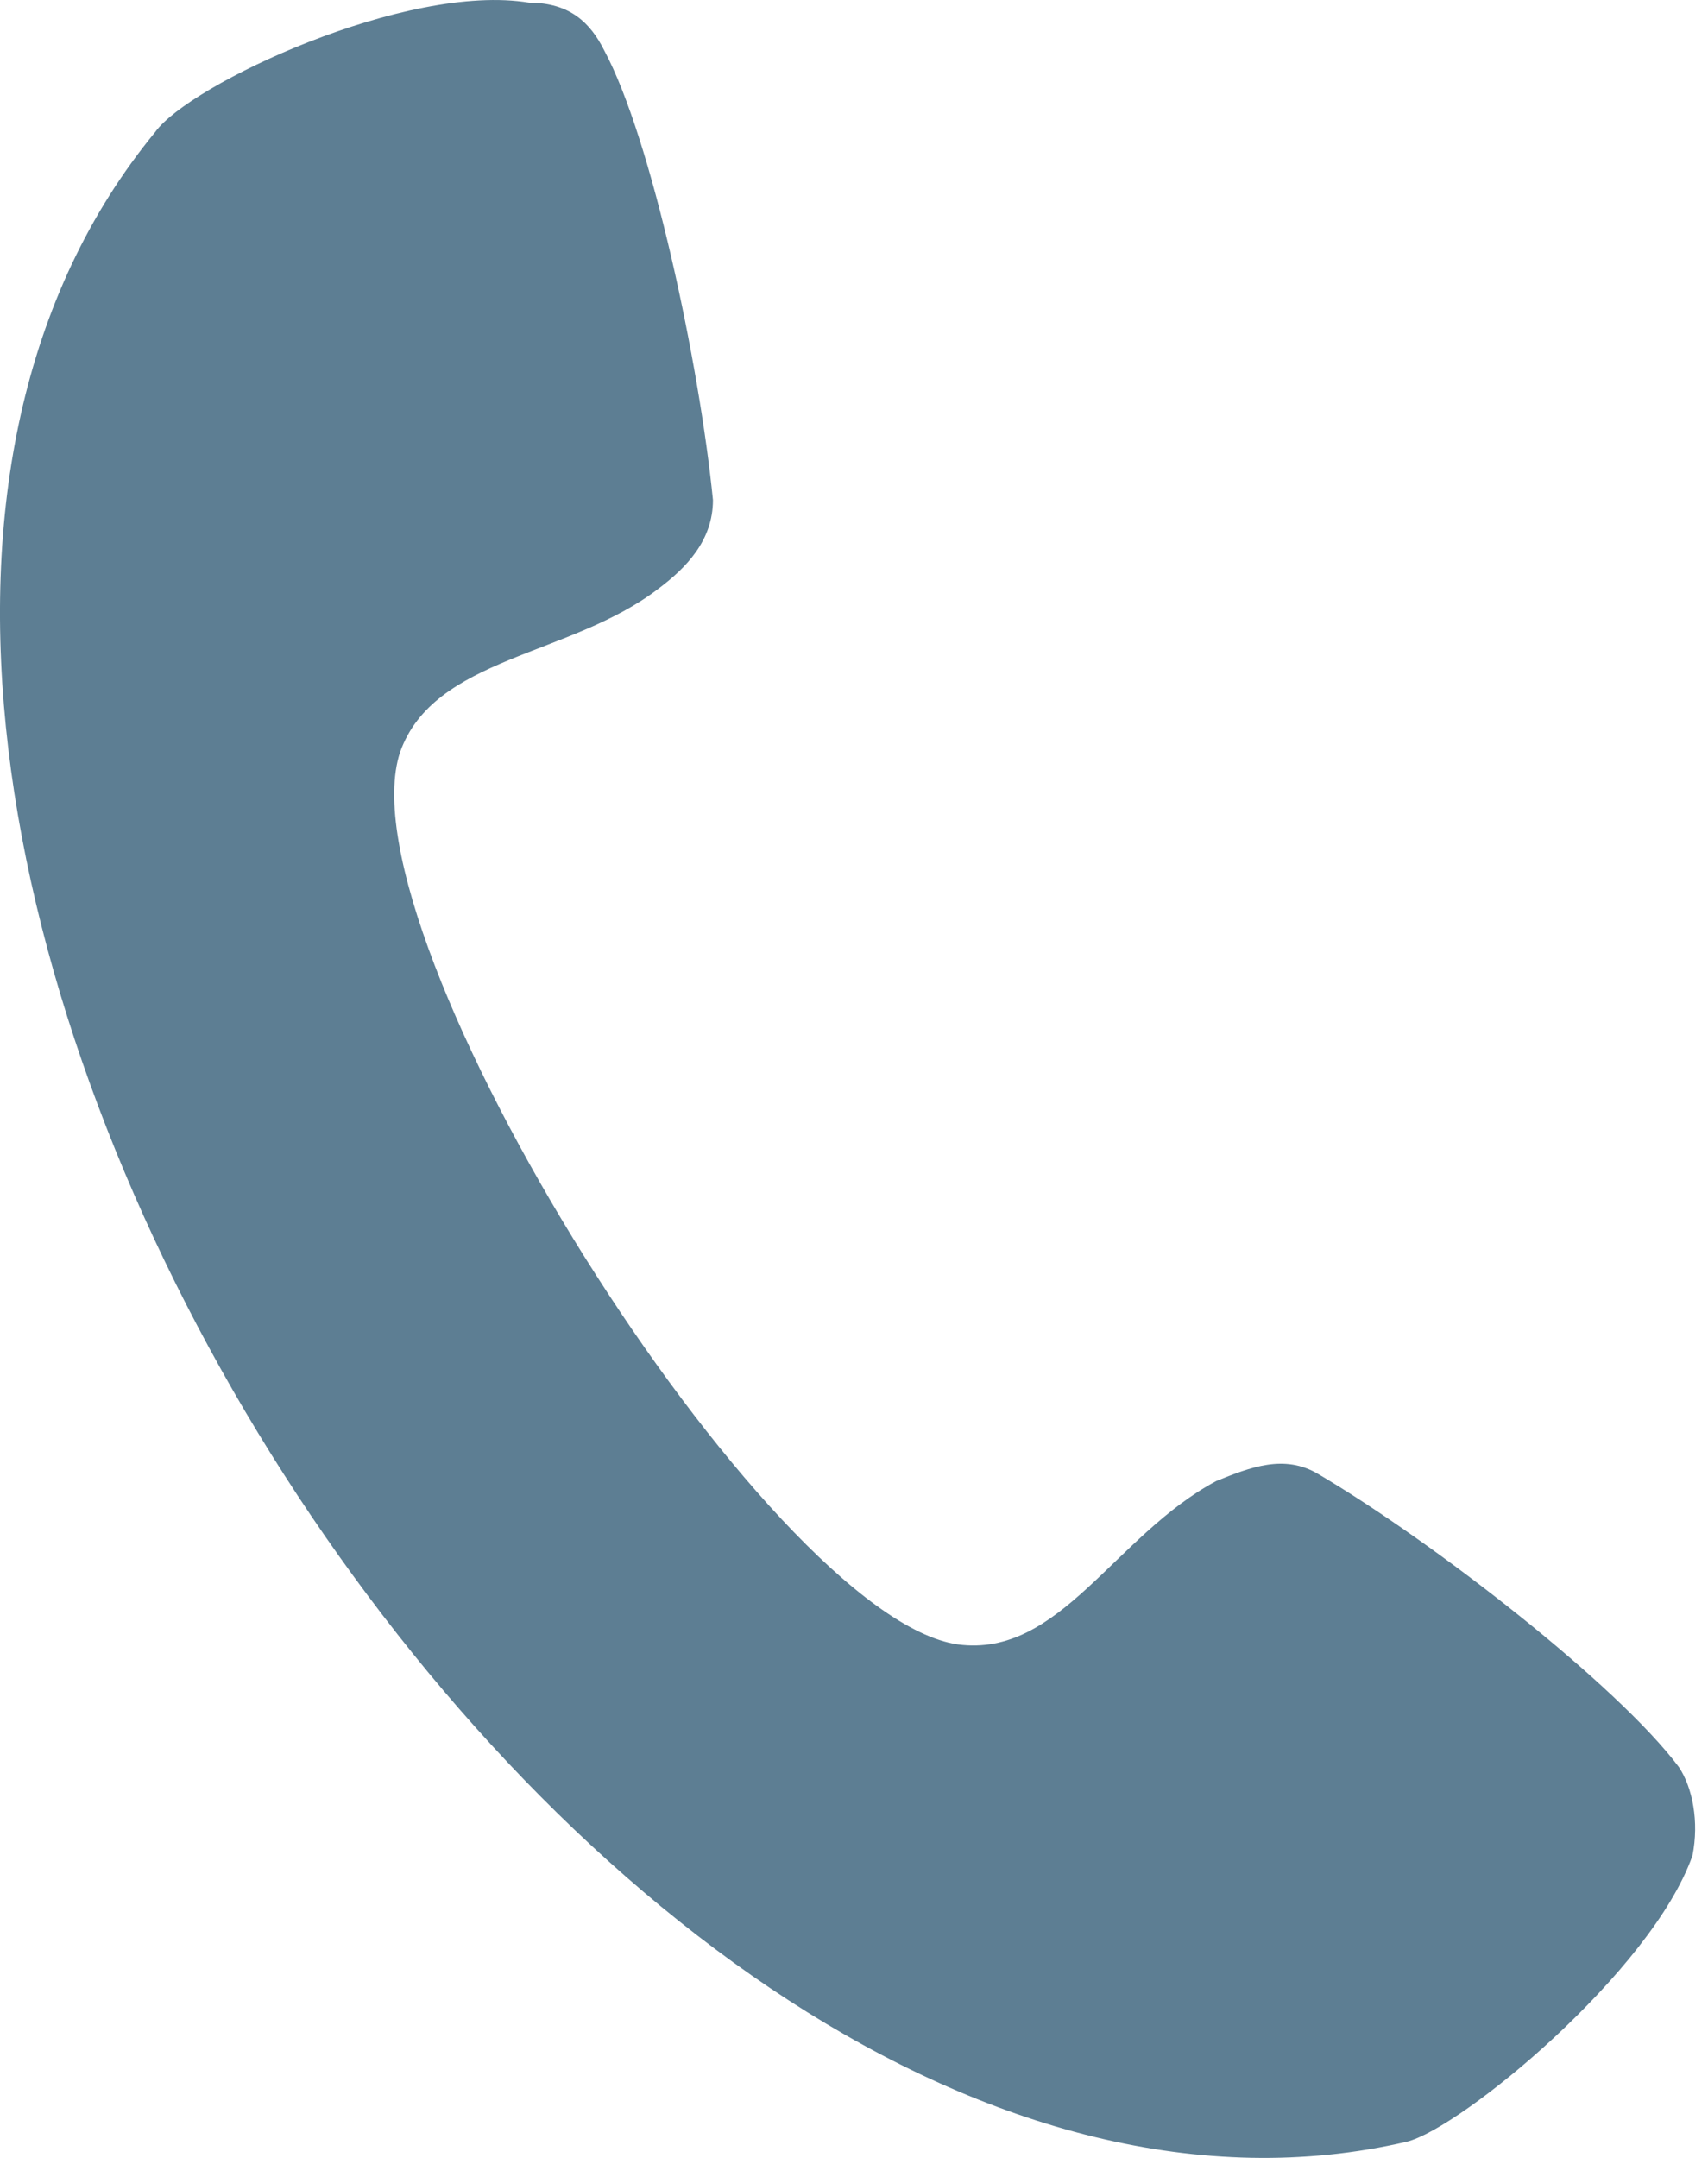<?xml version="1.0" encoding="UTF-8"?>
<svg width="19px" height="24px" viewBox="0 0 19 24" version="1.1" xmlns="http://www.w3.org/2000/svg" xmlns:xlink="http://www.w3.org/1999/xlink">
    <!-- Generator: Sketch 64 (93537) - https://sketch.com -->
    <title>Fill 2</title>
    <desc>Created with Sketch.</desc>
    <g id="Page-1" stroke="none" stroke-width="1" fill="none" fill-rule="evenodd">
        <g id="01" transform="translate(-528, -921)" fill="#5d7e93">
            <g id="Group-33" transform="translate(495, 902)">
                <g id="Group-31" transform="translate(33, 16)">
                    <g id="Fill-2" transform="translate(0, 3)">
                        <path d="M4.451,8.364 C4.829,7.303 6.342,7.303 7.326,6.546 C7.629,6.318 7.931,6.015 7.931,5.561 C7.78,4.045 7.25,1.545 6.721,0.56 C6.569,0.257 6.342,0.03 5.888,0.03 C4.526,-0.198 2.105,0.939 1.726,1.469 C-4.251,8.743 6.494,25.942 15.649,23.82 C16.255,23.669 18.373,21.926 18.827,20.638 C18.903,20.259 18.827,19.88 18.676,19.653 C17.995,18.744 15.952,17.153 14.666,16.395 C14.287,16.168 13.909,16.319 13.531,16.471 C12.396,17.077 11.79,18.441 10.655,18.289 C8.537,17.986 3.77,10.41 4.451,8.364" id="Fill-1"></path>
                    </g>
                </g>
            </g>
        </g>
    </g>
</svg>